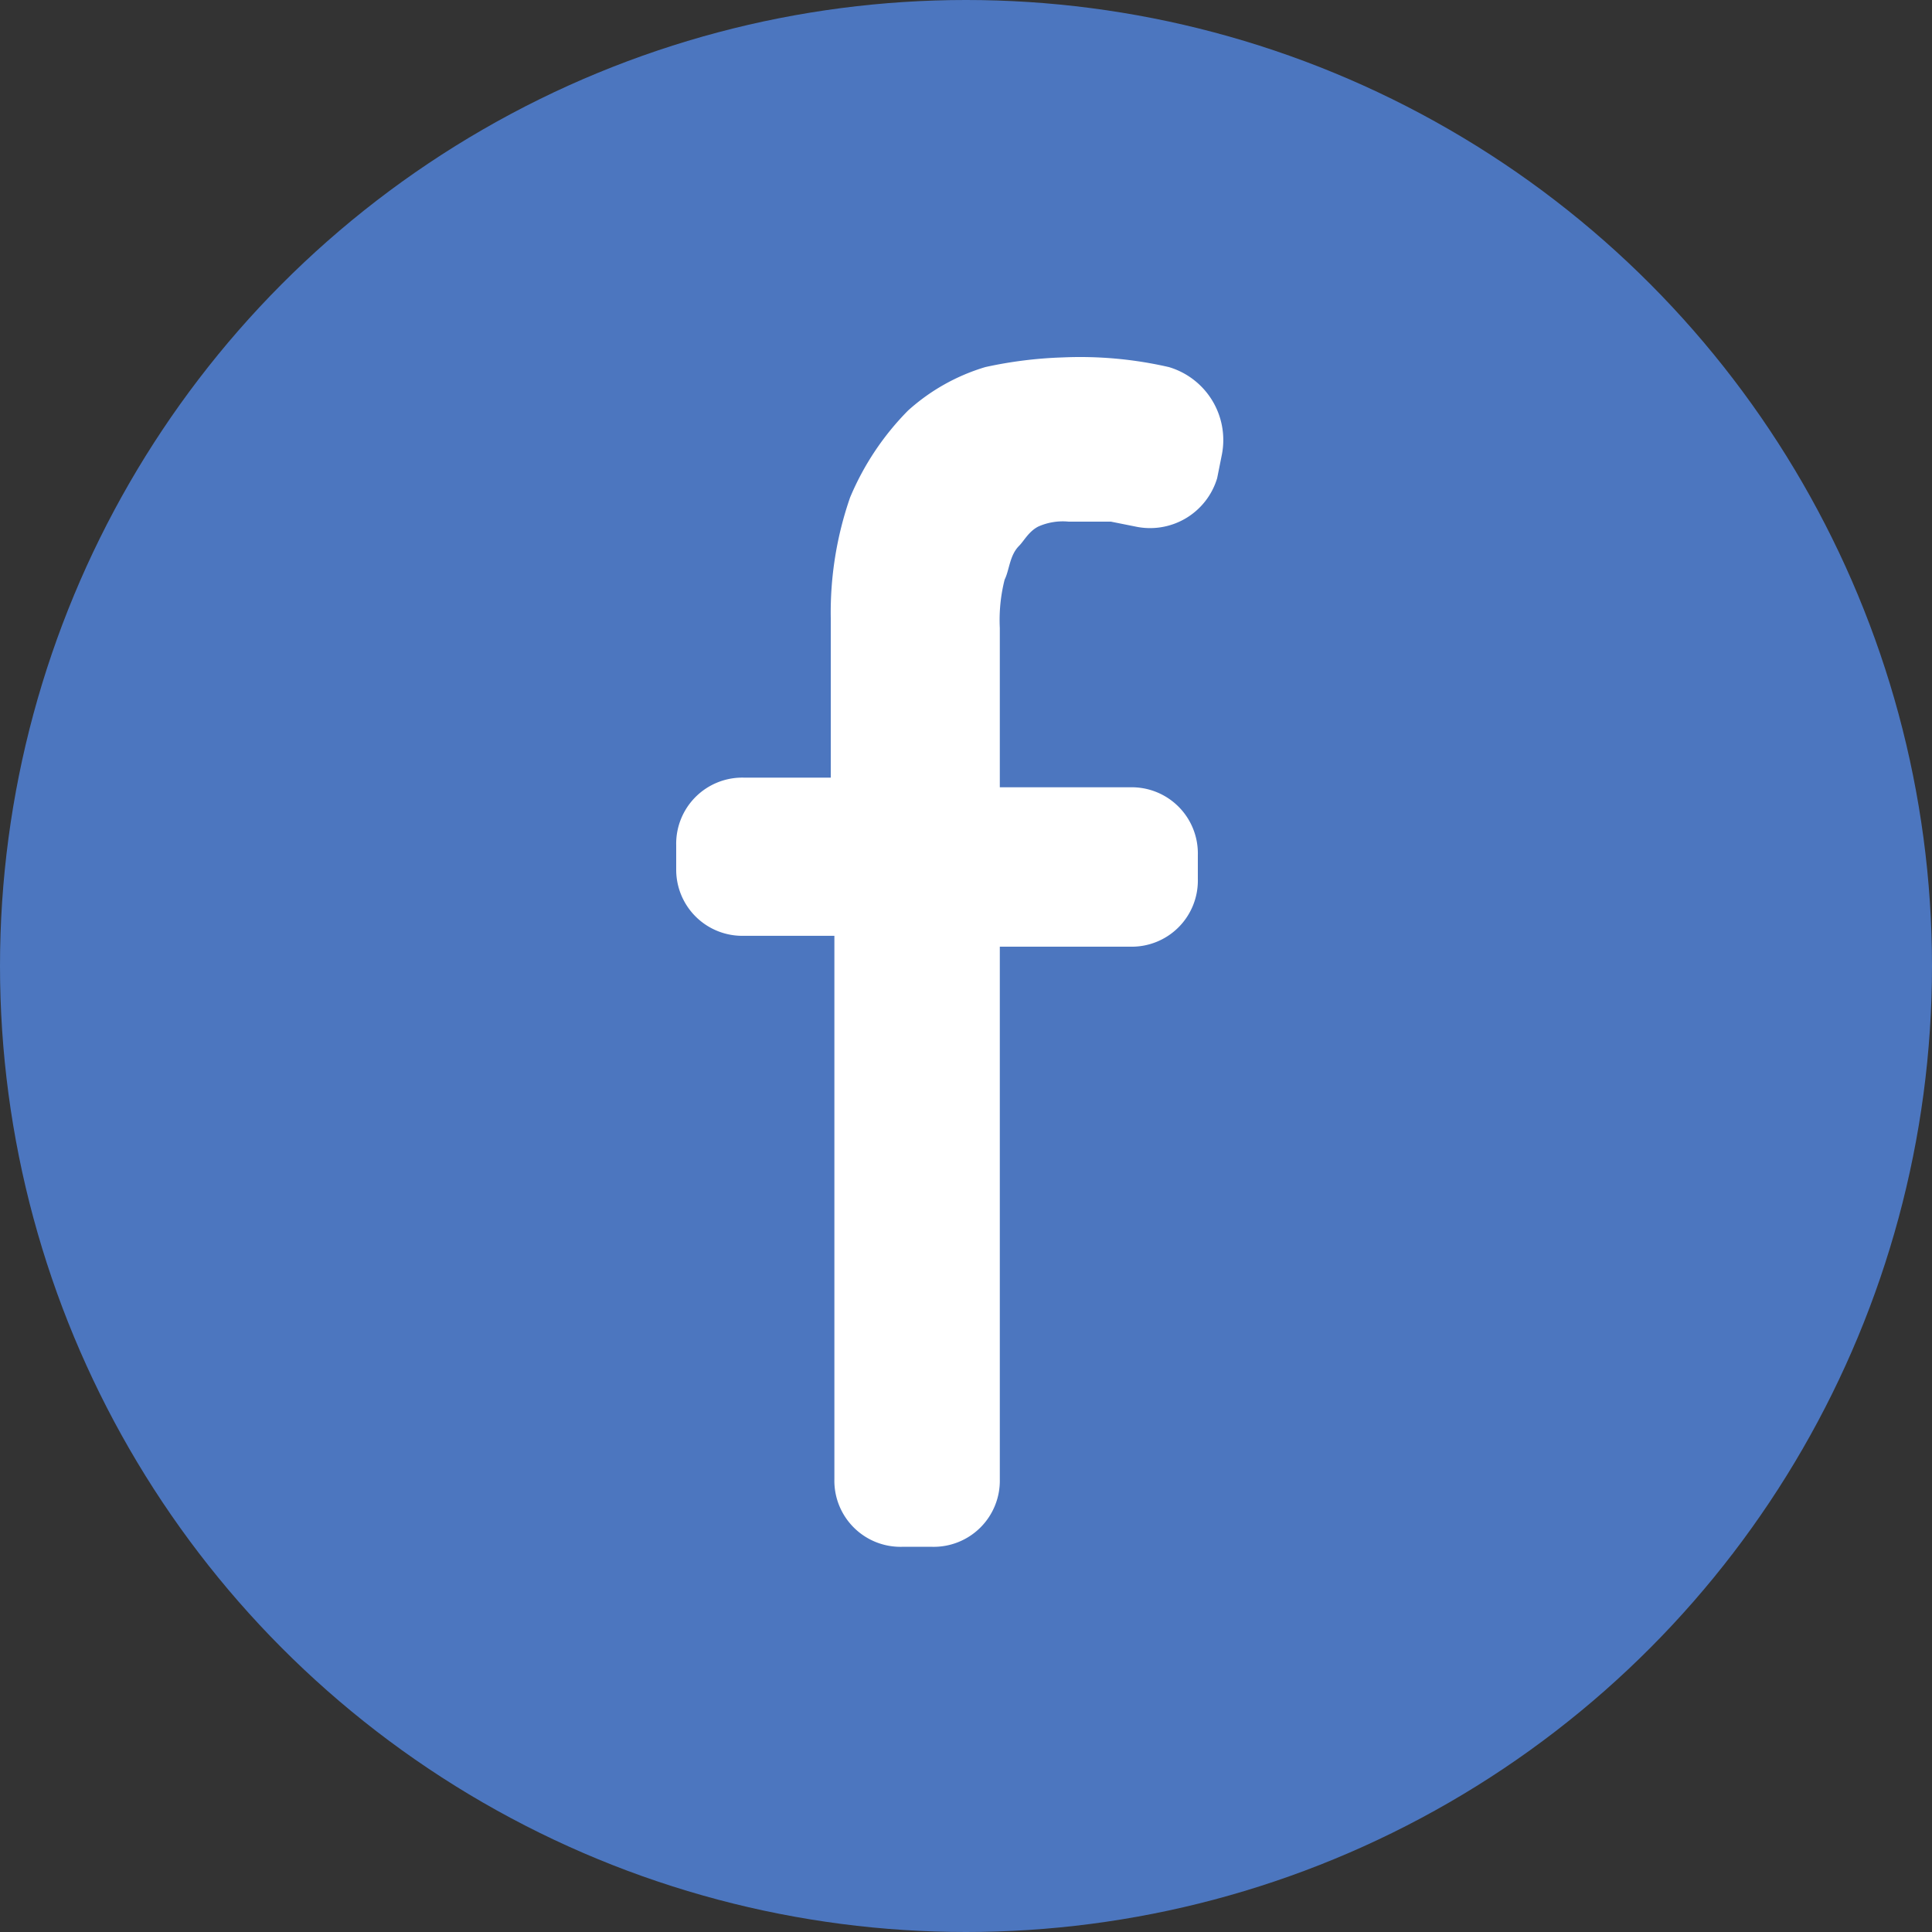 <svg id="レイヤー_3" data-name="レイヤー 3" xmlns="http://www.w3.org/2000/svg" viewBox="0 0 64 64"><rect x="0" y="0" width="64" height="64" fill="#333333" stroke="none"/><defs><style>.cls-1{fill:#4c76bf;}.cls-2{fill:#fff;}</style></defs><title>アートボード 11</title><circle class="cls-1" cx="32" cy="32" r="32"/><path class="cls-2" d="M38.72,12.16a13.13,13.13,0,0,0-3.52-.32,14,14,0,0,0-2.56.32,6.67,6.67,0,0,0-2.56,1.44,9.08,9.08,0,0,0-1.92,2.88,11.63,11.63,0,0,0-.64,4v5.28H24.64A2.19,2.19,0,0,0,22.4,28h0v.8A2.19,2.19,0,0,0,24.64,31h3V49a2.19,2.19,0,0,0,2.24,2.24h1A2.19,2.19,0,0,0,33.12,49h0V31.36h4.32a2.19,2.19,0,0,0,2.24-2.24v-.8a2.19,2.19,0,0,0-2.24-2.24H33.12V20.8a5.44,5.44,0,0,1,.16-1.6c.16-.32.16-.8.48-1.12.16-.16.32-.48.64-.64a2,2,0,0,1,1-.16H36.8l.8.16a2.32,2.32,0,0,0,2.72-1.6l.16-.8A2.52,2.52,0,0,0,38.72,12.16Z"/></svg>